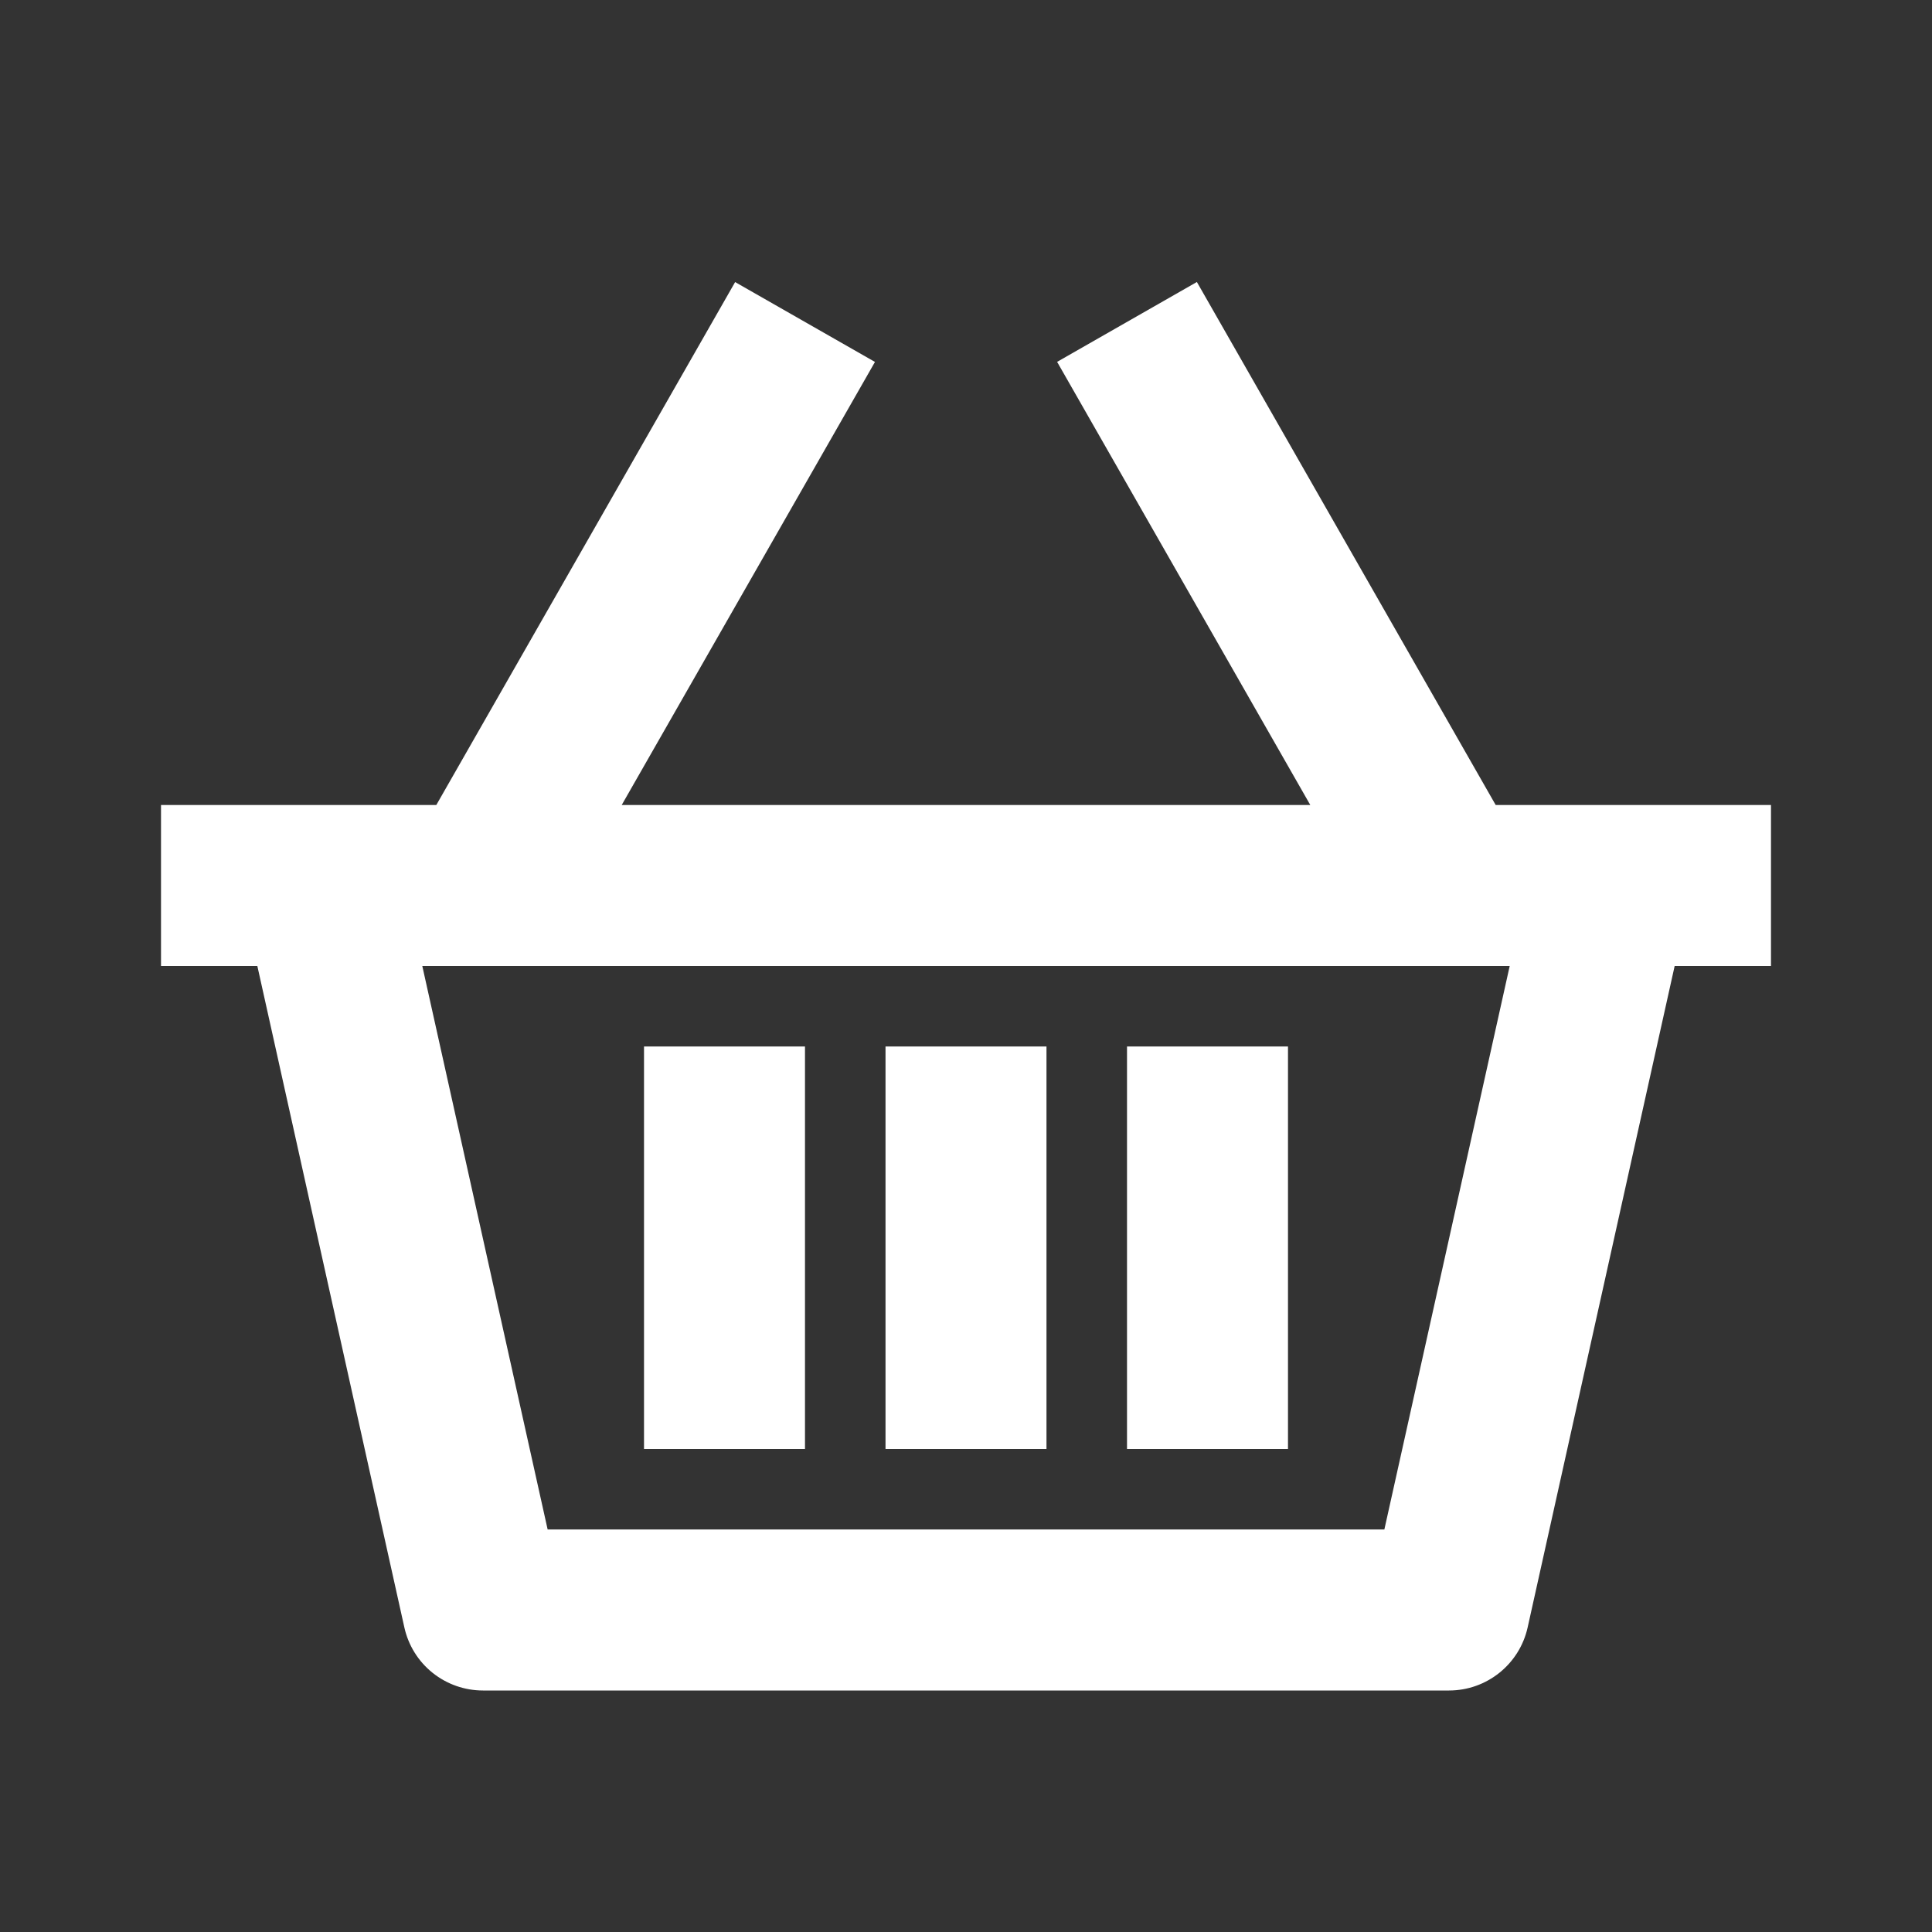 <?xml version="1.0" encoding="UTF-8"?> <svg xmlns="http://www.w3.org/2000/svg" width="50" height="50" viewBox="0 0 50 50" fill="none"><rect x="0" y="0" width="50" height="50" fill="#333333" stroke="none"/><path d="M45.833 20.833H38.708L30.975 7.298L27.358 9.365L33.91 20.833H16.09L22.644 9.367L19.025 7.3L11.292 20.833H4.167V25H6.66L10.465 42.119C10.568 42.582 10.825 42.996 11.195 43.292C11.566 43.589 12.026 43.75 12.5 43.75H37.5C38.477 43.75 39.323 43.071 39.535 42.119L43.34 25H45.833V20.833ZM35.827 39.583H14.173L10.929 25H39.071L35.827 39.583Z" fill="white"></path><path d="M22.917 27.083H27.083V37.5H22.917V27.083Z" fill="white"></path><path d="M29.167 27.083H33.333V37.5H29.167V27.083Z" fill="white"></path><path d="M16.667 27.083H20.833V37.5H16.667V27.083Z" fill="white"></path></svg> 
